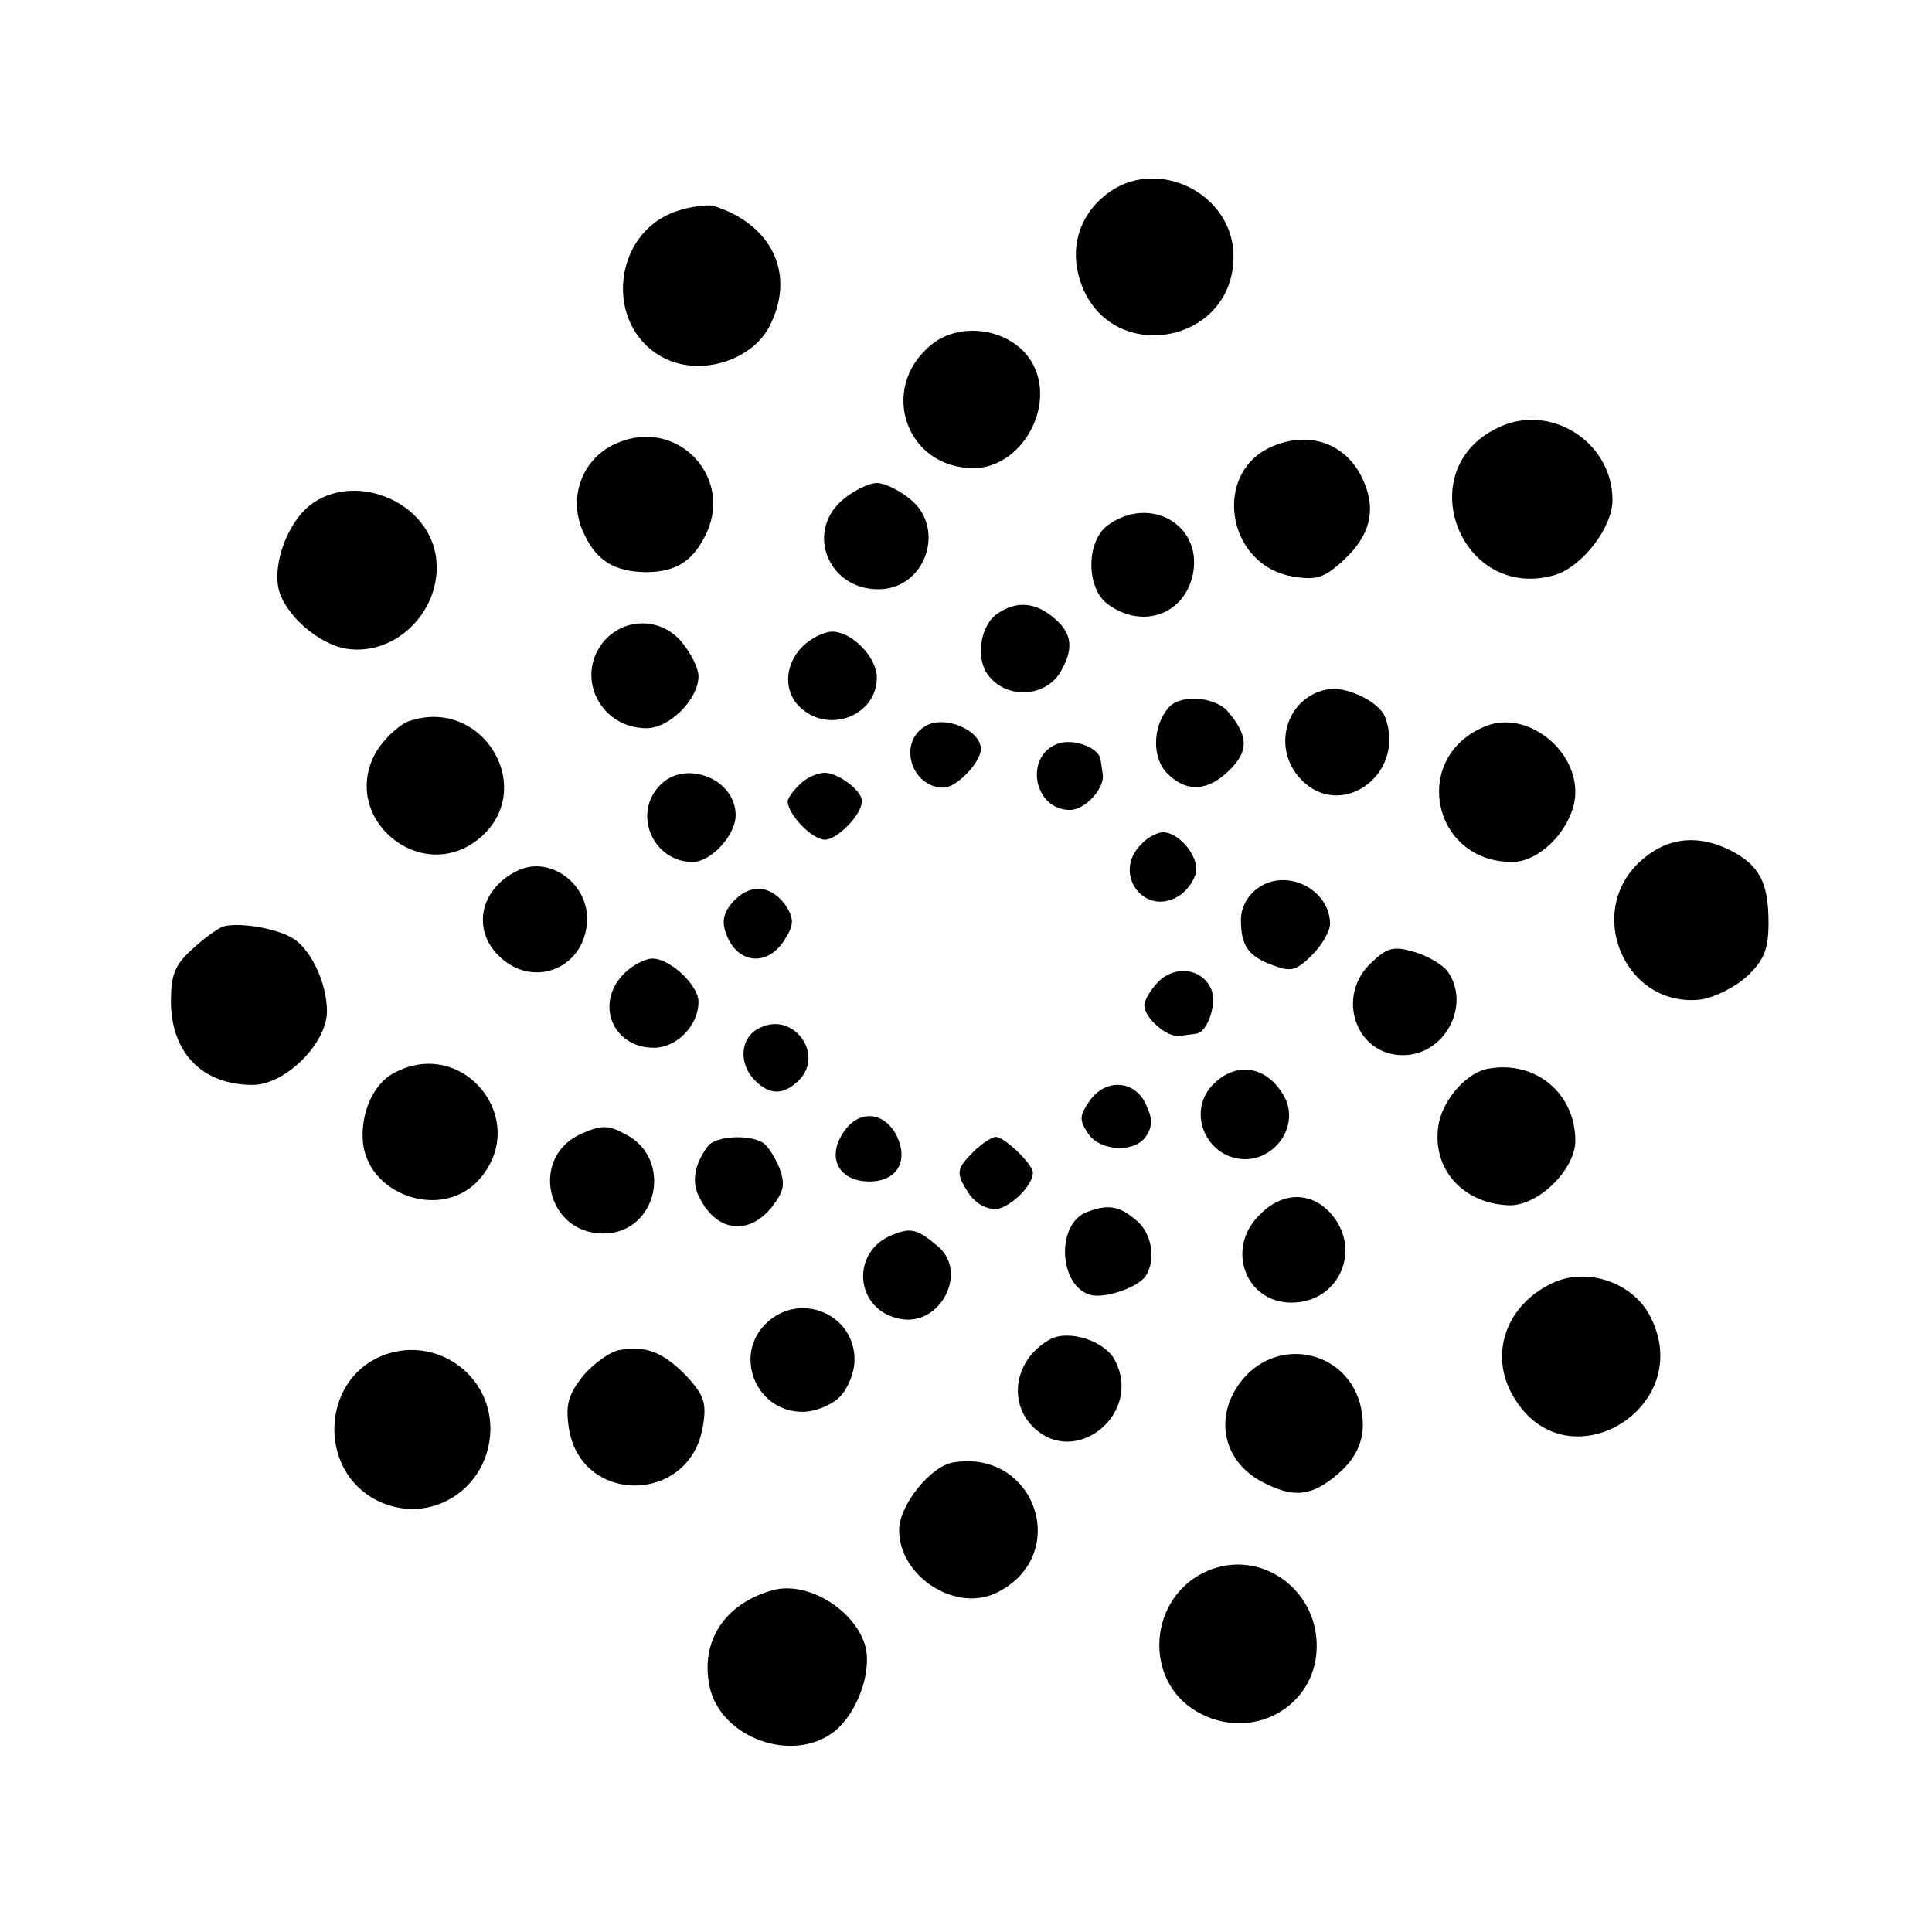 <?xml version="1.0" standalone="no"?>
<!DOCTYPE svg PUBLIC "-//W3C//DTD SVG 20010904//EN"
 "http://www.w3.org/TR/2001/REC-SVG-20010904/DTD/svg10.dtd">
<svg version="1.0" xmlns="http://www.w3.org/2000/svg"
 width="260pt" height="260pt" viewBox="0 0 260 260"
 preserveAspectRatio="xMidYMid meet">
<g transform="translate(0,260) scale(0.1,-0.1)"
fill="#000000" stroke="none">
<path d="M1487 2337 c-35 -28 -48 -72 -33 -116 38 -114 206 -86 206 34 0 86
-106 137 -173 82z"/>
<path d="M911 2316 c-87 -29 -99 -154 -19 -197 50 -27 124 -4 146 47 32 68 -1
133 -78 157 -8 2 -31 -1 -49 -7z"/>
<path d="M1252 2135 c-70 -59 -32 -165 58 -165 64 0 111 82 80 140 -25 47 -97
60 -138 25z"/>
<path d="M2015 2024 c-118 -57 -49 -234 77 -198 37 11 78 64 78 101 0 79 -85
132 -155 97z"/>
<path d="M831 2004 c-46 -19 -67 -71 -47 -118 17 -40 42 -56 88 -56 37 1 59
14 76 47 42 78 -35 162 -117 127z"/>
<path d="M1714 2000 c-84 -34 -64 -162 27 -176 30 -5 41 -2 67 22 37 34 45 70
25 111 -22 46 -70 63 -119 43z"/>
<path d="M1136 1929 c-53 -42 -23 -122 46 -122 64 0 92 83 42 122 -15 12 -34
21 -44 21 -10 0 -29 -9 -44 -21z"/>
<path d="M417 1920 c-30 -24 -50 -78 -42 -113 9 -35 54 -74 91 -80 70 -11 133
57 120 128 -14 73 -111 110 -169 65z"/>
<path d="M1492 1894 c-31 -21 -31 -87 0 -108 48 -34 105 -11 114 45 10 64 -59
102 -114 63z"/>
<path d="M1342 1774 c-22 -15 -29 -57 -14 -80 24 -36 81 -34 101 5 16 29 13
49 -9 68 -26 23 -52 25 -78 7z"/>
<path d="M811 1735 c-37 -48 -2 -115 59 -115 31 0 70 39 70 70 0 10 -9 29 -21
44 -28 36 -80 36 -108 1z"/>
<path d="M1080 1730 c-25 -25 -26 -62 -2 -83 39 -35 102 -9 102 41 0 28 -34
62 -60 62 -11 0 -29 -9 -40 -20z"/>
<path d="M1785 1672 c-54 -11 -74 -78 -35 -120 54 -58 143 6 114 83 -8 21 -54
43 -79 37z"/>
<path d="M1572 1647 c-21 -25 -22 -67 -1 -88 26 -26 55 -24 84 5 26 26 25 46
-3 79 -18 20 -65 23 -80 4z"/>
<path d="M549 1629 c-14 -6 -34 -25 -44 -43 -47 -87 60 -177 138 -116 83 66 7
195 -94 159z"/>
<path d="M1244 1622 c-36 -23 -17 -82 26 -82 17 0 50 34 50 52 0 26 -51 47
-76 30z"/>
<path d="M2000 1623 c-102 -40 -74 -183 35 -183 40 0 85 50 85 94 0 60 -67
110 -120 89z"/>
<path d="M1423 1599 c-45 -17 -32 -89 17 -89 20 0 47 29 44 48 -1 6 -2 15 -3
20 -2 16 -37 29 -58 21z"/>
<path d="M887 1542 c-36 -39 -7 -102 45 -102 25 0 58 36 58 63 0 50 -70 76
-103 39z"/>
<path d="M1076 1544 c-9 -8 -16 -19 -16 -22 0 -18 33 -52 50 -52 17 0 50 34
50 52 0 14 -32 38 -50 38 -10 0 -26 -7 -34 -16z"/>
<path d="M1536 1464 c-41 -40 6 -101 53 -68 11 8 21 24 21 34 0 22 -25 50 -45
50 -7 0 -21 -7 -29 -16z"/>
<path d="M2211 1444 c-81 -68 -25 -202 79 -189 18 3 46 17 62 32 22 21 28 36
28 71 0 54 -12 77 -50 97 -43 22 -84 19 -119 -11z"/>
<path d="M694 1427 c-49 -25 -59 -80 -21 -115 47 -44 117 -13 117 52 0 50 -54
86 -96 63z"/>
<path d="M1693 1405 c-14 -10 -23 -26 -23 -43 0 -35 10 -49 43 -61 24 -9 31
-8 53 14 13 13 24 32 24 42 -1 47 -59 75 -97 48z"/>
<path d="M989 1389 c-14 -14 -18 -27 -13 -42 13 -43 55 -50 79 -13 13 20 14
28 4 45 -19 29 -47 33 -70 10z"/>
<path d="M300 1353 c-8 -3 -27 -17 -42 -31 -23 -21 -28 -34 -28 -71 1 -69 43
-111 110 -111 44 0 100 56 100 99 0 39 -23 87 -49 100 -24 13 -72 20 -91 14z"/>
<path d="M1846 1305 c-49 -45 -22 -125 42 -125 57 0 92 68 60 113 -7 9 -27 21
-45 26 -27 8 -36 6 -57 -14z"/>
<path d="M840 1290 c-40 -40 -16 -100 40 -100 31 0 60 30 60 62 0 22 -38 58
-62 58 -10 0 -27 -9 -38 -20z"/>
<path d="M1559 1279 c-10 -10 -19 -25 -19 -32 0 -17 31 -44 48 -41 6 1 17 2
22 3 16 2 29 44 19 62 -13 26 -48 30 -70 8z"/>
<path d="M1023 1217 c-27 -12 -30 -48 -7 -71 20 -20 38 -20 59 0 35 35 -7 93
-52 71z"/>
<path d="M534 1158 c-29 -13 -47 -50 -46 -89 2 -77 108 -114 158 -55 67 78
-20 189 -112 144z"/>
<path d="M2004 1162 c-29 -4 -62 -41 -68 -75 -10 -59 32 -107 95 -109 39 -1
89 48 89 87 0 63 -53 108 -116 97z"/>
<path d="M1631 1139 c-34 -37 -7 -98 44 -99 43 0 73 46 54 83 -23 43 -66 50
-98 16z"/>
<path d="M1466 1118 c-13 -19 -14 -25 -2 -43 16 -25 65 -27 79 -3 8 12 8 24
-1 42 -15 33 -55 35 -76 4z"/>
<path d="M1135 1076 c-23 -34 -6 -66 35 -66 37 0 53 27 37 61 -17 34 -52 36
-72 5z"/>
<path d="M784 1075 c-72 -30 -50 -135 28 -135 73 0 95 101 29 134 -22 12 -32
12 -57 1z"/>
<path d="M953 1058 c-19 -25 -23 -50 -11 -71 23 -45 66 -50 97 -11 16 21 18
30 10 52 -6 15 -16 30 -22 34 -19 12 -64 9 -74 -4z"/>
<path d="M1310 1050 c-24 -24 -24 -29 -5 -58 10 -13 24 -20 37 -19 20 4 48 32
48 49 0 11 -38 48 -50 48 -5 0 -19 -9 -30 -20z"/>
<path d="M1695 965 c-46 -45 -19 -118 43 -118 65 0 96 73 52 121 -27 29 -65
28 -95 -3z"/>
<path d="M1463 969 c-43 -16 -38 -102 6 -112 21 -4 63 11 73 26 14 22 8 57
-12 74 -23 20 -38 23 -67 12z"/>
<path d="M1203 939 c-60 -22 -53 -103 9 -114 53 -10 91 62 51 97 -28 24 -37
26 -60 17z"/>
<path d="M2093 875 c-65 -28 -91 -97 -56 -155 71 -121 249 -14 183 110 -23 43
-81 64 -127 45z"/>
<path d="M1032 820 c-46 -43 -15 -120 48 -120 17 0 39 9 50 20 11 11 20 33 20
50 0 62 -73 92 -118 50z"/>
<path d="M1414 798 c-47 -25 -59 -83 -24 -118 57 -57 149 18 110 90 -13 25
-61 41 -86 28z"/>
<path d="M513 775 c-81 -34 -85 -154 -6 -194 71 -36 152 15 153 96 0 76 -77
127 -147 98z"/>
<path d="M833 783 c-12 -2 -34 -18 -48 -34 -19 -24 -24 -38 -20 -67 13 -108
164 -108 181 -1 5 30 2 41 -22 67 -31 32 -55 42 -91 35z"/>
<path d="M1679 751 c-47 -48 -38 -116 21 -146 39 -20 62 -19 94 6 36 28 47 59
36 101 -19 67 -101 88 -151 39z"/>
<path d="M1283 632 c-31 -5 -73 -58 -73 -91 0 -63 77 -112 132 -84 100 50 52
193 -59 175z"/>
<path d="M1625 486 c-79 -34 -88 -146 -15 -189 73 -43 162 5 162 88 0 78 -77
131 -147 101z"/>
<path d="M1040 460 c-65 -18 -98 -69 -85 -130 15 -69 112 -104 168 -60 30 24
50 78 42 113 -13 50 -78 90 -125 77z"/>
</g>
</svg>
